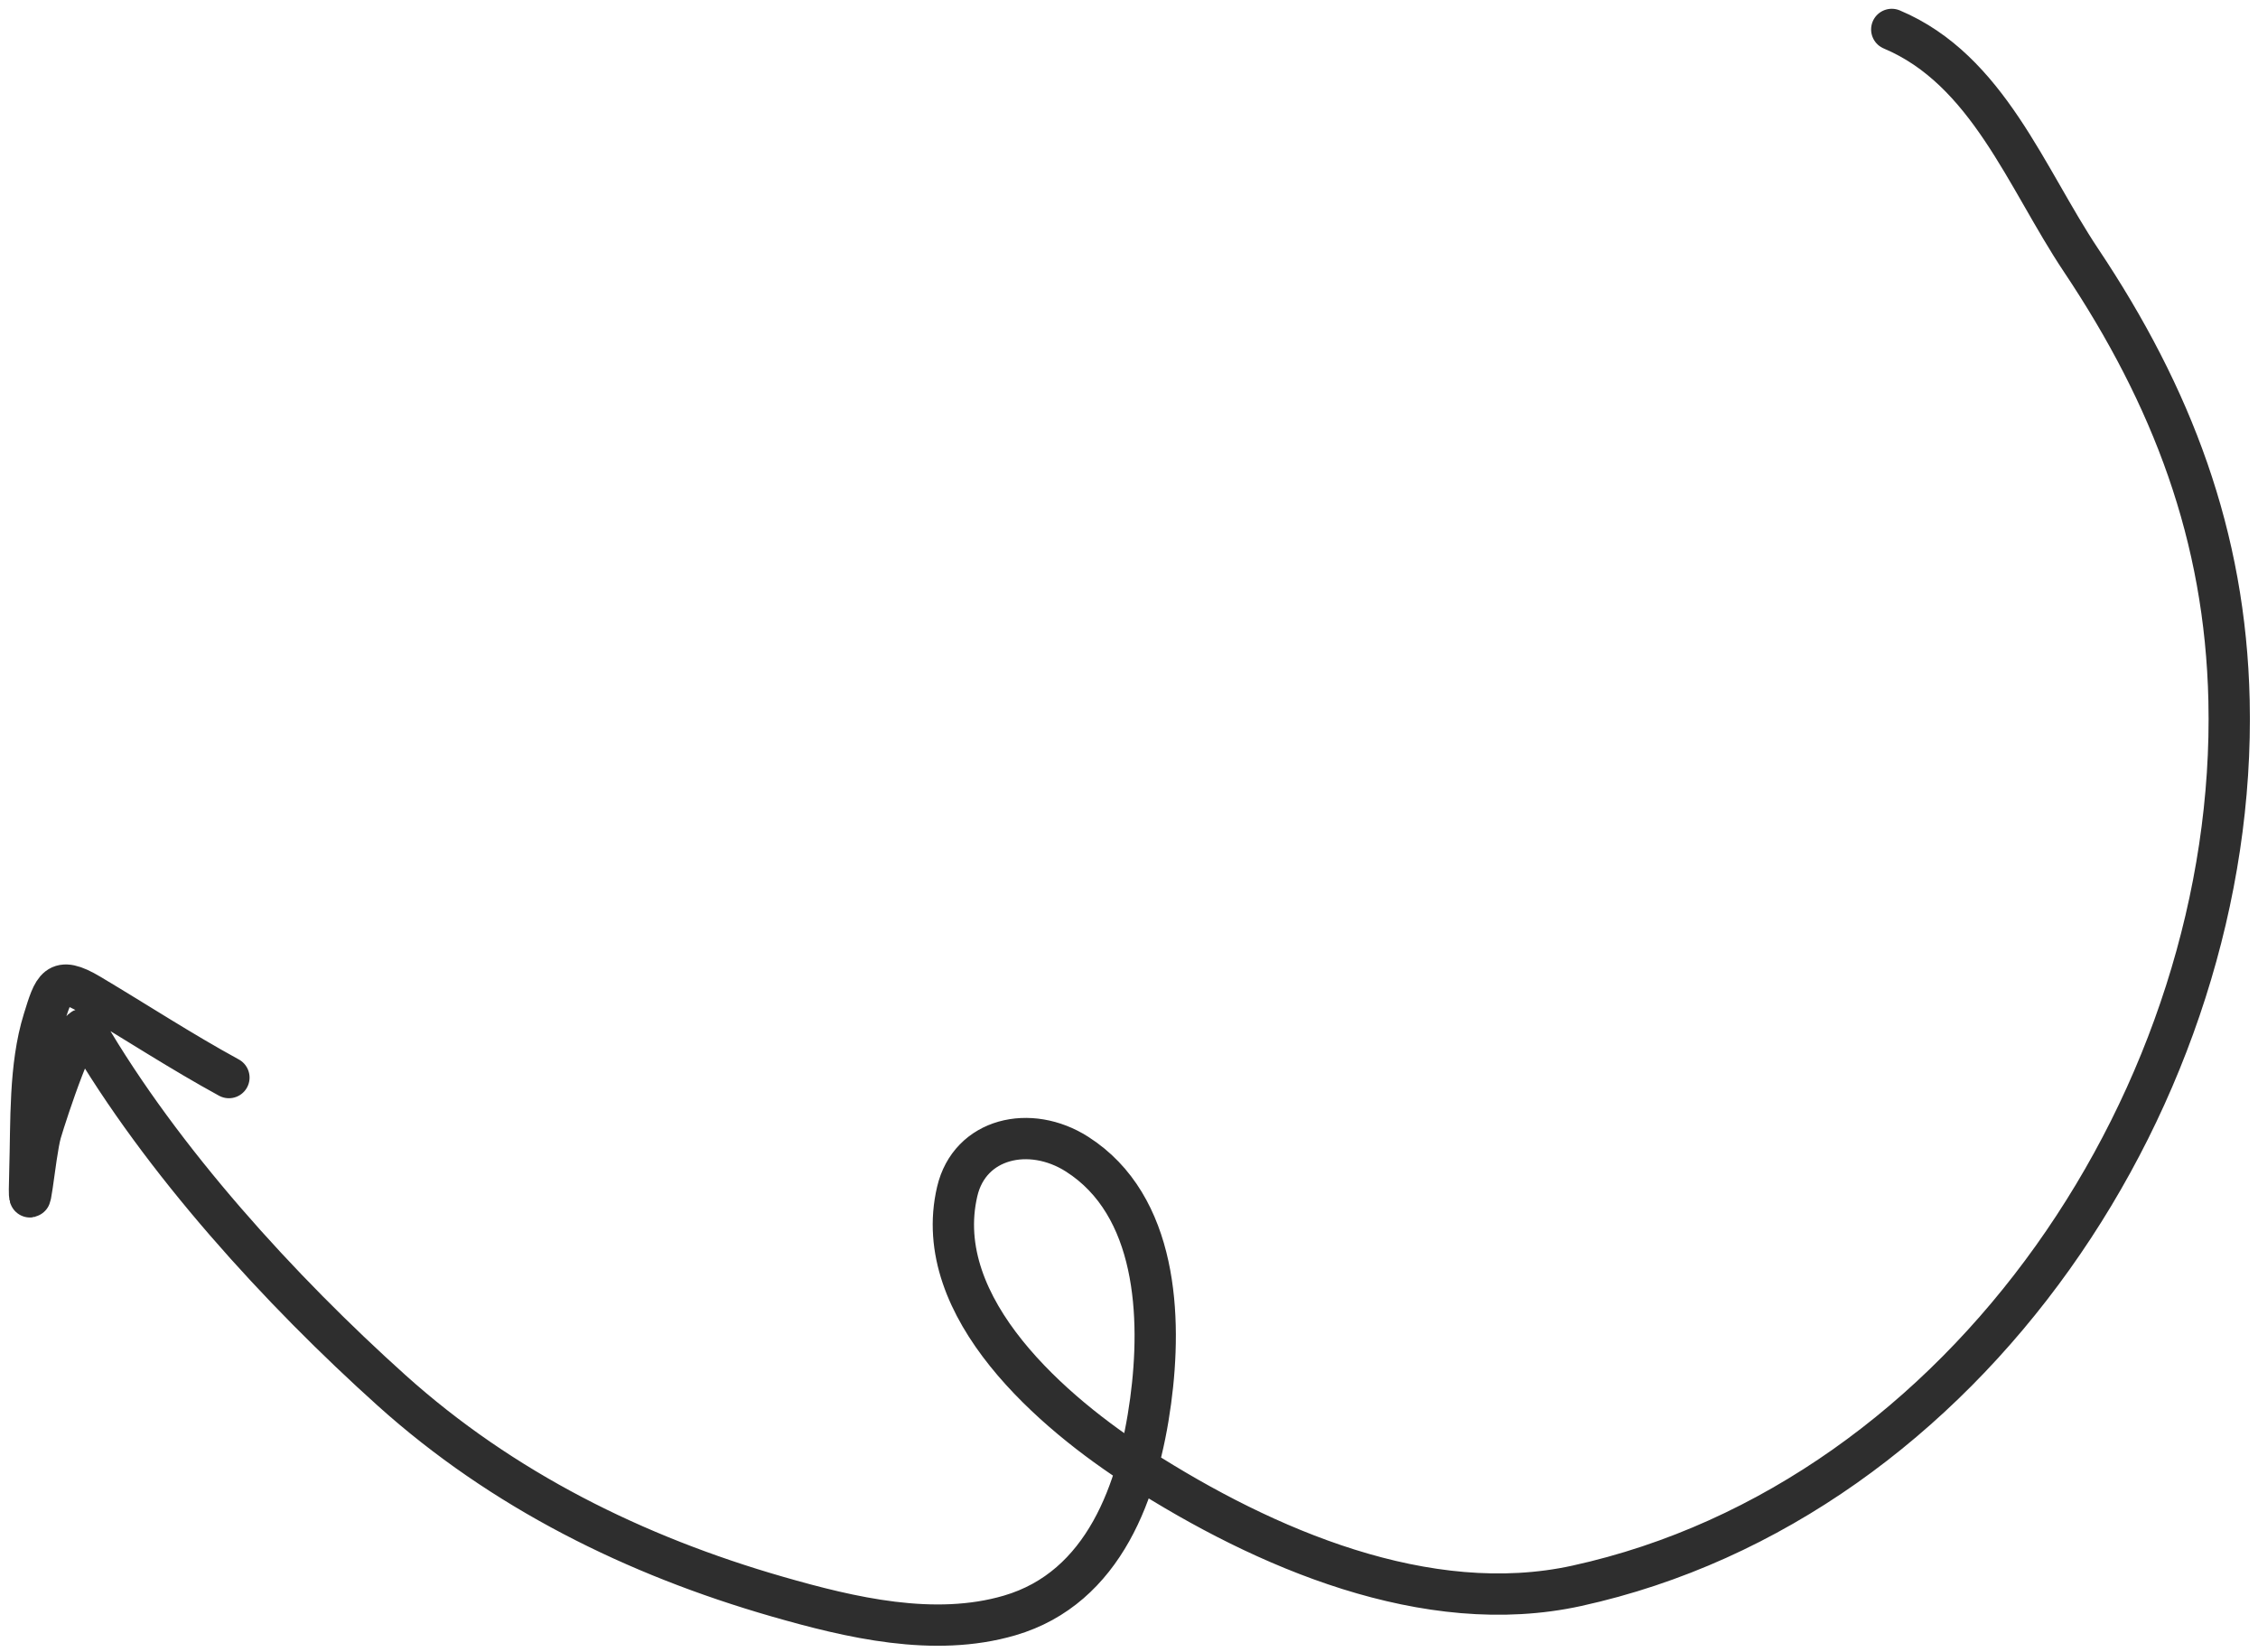 <?xml version="1.0" encoding="UTF-8"?> <svg xmlns="http://www.w3.org/2000/svg" width="164" height="120" viewBox="0 0 164 120" fill="none"> <path d="M137.4 2.138C144.377 5.073 147.162 12.939 151.15 18.908C157.748 28.784 161.629 38.909 161.897 50.889C162.532 79.262 142.899 108.947 114.528 115.174C103.616 117.569 91.825 112.439 82.751 106.634C76.591 102.693 67.537 95.024 69.523 86.537C70.434 82.642 74.815 81.652 78.22 83.82C84.069 87.544 84.391 95.676 83.572 101.75C82.702 108.205 80.218 115.315 73.325 117.33C67.85 118.932 61.767 117.485 56.464 115.961C46.117 112.985 36.495 108.22 28.45 100.991C20.363 93.724 11.746 84.29 6.23 74.806C5.677 73.855 3.409 80.751 2.971 82.249C2.513 83.817 2.014 90.036 2.171 84.985C2.278 81.528 2.117 77.448 3.166 74.077C3.901 71.713 4.124 70.8 6.52 72.226C9.899 74.238 13.183 76.383 16.626 78.263" stroke="#2E2E2E" stroke-width="3" stroke-linecap="round"></path> </svg> 